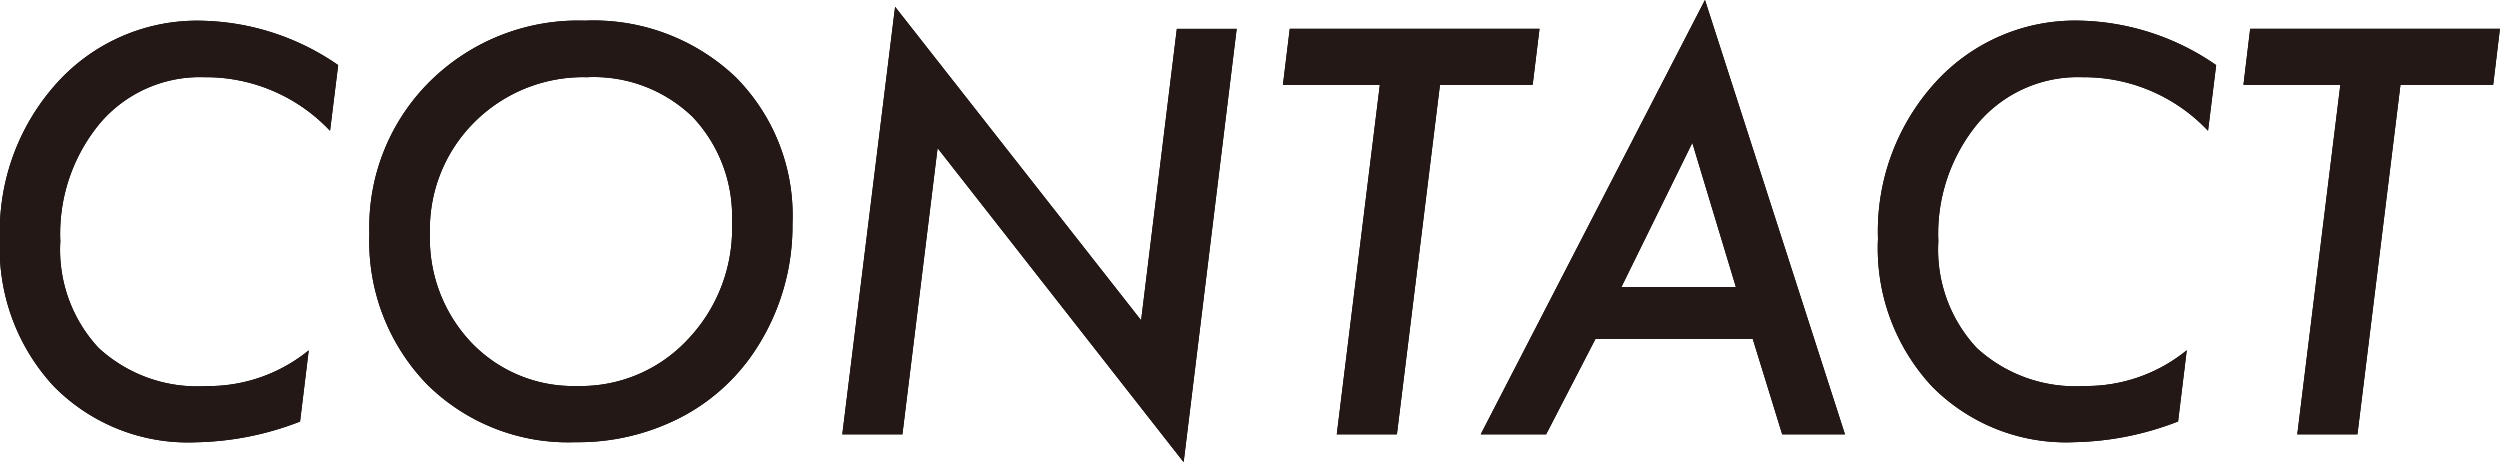 <svg xmlns="http://www.w3.org/2000/svg" width="111.574" height="20.625" viewBox="0 0 111.574 20.625">
  <g id="nav-contact-e" transform="translate(-1214.308 138.874)">
    <g id="グループ_375" data-name="グループ 375">
      <path id="パス_1771" data-name="パス 1771" d="M1229.4-135.968l-.363,2.93a7.607,7.607,0,0,0-5.613-2.391,5.851,5.851,0,0,0-4.641,2.039A7.719,7.719,0,0,0,1217-128.1a6.427,6.427,0,0,0,1.711,4.757,6.5,6.5,0,0,0,4.805,1.7,7.084,7.084,0,0,0,4.57-1.594l-.387,3.176a13.436,13.436,0,0,1-4.652.925,8.4,8.4,0,0,1-6.34-2.5,9.044,9.044,0,0,1-2.4-6.586,9.863,9.863,0,0,1,2.554-6.961,8.425,8.425,0,0,1,6.446-2.765A11.07,11.07,0,0,1,1229.4-135.968Z"/>
      <path id="パス_1772" data-name="パス 1772" d="M1249.675-128.89a10.068,10.068,0,0,1-1.641,5.614,8.837,8.837,0,0,1-3.4,3.058,10,10,0,0,1-4.641,1.078,8.934,8.934,0,0,1-6.633-2.589,9.171,9.171,0,0,1-2.566-6.727,9.147,9.147,0,0,1,2.719-6.8,9.4,9.4,0,0,1,6.89-2.695,9.2,9.2,0,0,1,6.715,2.5A8.739,8.739,0,0,1,1249.675-128.89Zm-2.7-.023a6.46,6.46,0,0,0-1.757-4.746,6.358,6.358,0,0,0-4.723-1.77,6.863,6.863,0,0,0-5,1.992,6.74,6.74,0,0,0-2,4.981,6.759,6.759,0,0,0,1.863,4.887,6.287,6.287,0,0,0,4.711,1.922,6.518,6.518,0,0,0,4.934-2.075A7.169,7.169,0,0,0,1246.979-128.913Z"/>
      <path id="パス_1773" data-name="パス 1773" d="M1269.5-137.585l-2.367,19.336-10.981-14.016-1.57,12.774H1251.9l2.356-19.078,10.98,13.992,1.594-13.008Z"/>
      <path id="パス_1774" data-name="パス 1774" d="M1278.573-135.089l-1.922,15.6h-2.683l1.922-15.6h-4.325l.305-2.5h11.145l-.305,2.5Z"/>
      <path id="パス_1775" data-name="パス 1775" d="M1285.511-123.745l-2.2,4.254h-2.918l10.007-19.383,6.247,19.383h-2.8l-1.313-4.254Zm1.16-2.32h5.109l-1.945-6.434Z"/>
      <path id="パス_1776" data-name="パス 1776" d="M1313.214-135.968l-.363,2.93a7.61,7.61,0,0,0-5.614-2.391,5.847,5.847,0,0,0-4.64,2.039,7.715,7.715,0,0,0-1.782,5.286,6.431,6.431,0,0,0,1.711,4.757,6.5,6.5,0,0,0,4.805,1.7,7.082,7.082,0,0,0,4.57-1.594l-.386,3.176a13.437,13.437,0,0,1-4.653.925,8.4,8.4,0,0,1-6.34-2.5,9.048,9.048,0,0,1-2.4-6.586,9.863,9.863,0,0,1,2.555-6.961,8.423,8.423,0,0,1,6.445-2.765A11.076,11.076,0,0,1,1313.214-135.968Z"/>
      <path id="パス_1777" data-name="パス 1777" d="M1321.44-135.089l-1.921,15.6h-2.684l1.922-15.6h-4.324l.3-2.5h11.145l-.3,2.5Z"/>
    </g>
    <g id="グループ_376" data-name="グループ 376">
      <path id="パス_1778" data-name="パス 1778" d="M1229.4-135.968l-.363,2.93a7.607,7.607,0,0,0-5.613-2.391,5.851,5.851,0,0,0-4.641,2.039A7.719,7.719,0,0,0,1217-128.1a6.427,6.427,0,0,0,1.711,4.757,6.5,6.5,0,0,0,4.805,1.7,7.084,7.084,0,0,0,4.57-1.594l-.387,3.176a13.436,13.436,0,0,1-4.652.925,8.4,8.4,0,0,1-6.34-2.5,9.044,9.044,0,0,1-2.4-6.586,9.863,9.863,0,0,1,2.554-6.961,8.425,8.425,0,0,1,6.446-2.765A11.07,11.07,0,0,1,1229.4-135.968Z" fill="#231815"/>
      <path id="パス_1779" data-name="パス 1779" d="M1249.675-128.89a10.068,10.068,0,0,1-1.641,5.614,8.837,8.837,0,0,1-3.4,3.058,10,10,0,0,1-4.641,1.078,8.934,8.934,0,0,1-6.633-2.589,9.171,9.171,0,0,1-2.566-6.727,9.147,9.147,0,0,1,2.719-6.8,9.4,9.4,0,0,1,6.89-2.695,9.2,9.2,0,0,1,6.715,2.5A8.739,8.739,0,0,1,1249.675-128.89Zm-2.7-.023a6.46,6.46,0,0,0-1.757-4.746,6.358,6.358,0,0,0-4.723-1.77,6.863,6.863,0,0,0-5,1.992,6.74,6.74,0,0,0-2,4.981,6.759,6.759,0,0,0,1.863,4.887,6.287,6.287,0,0,0,4.711,1.922,6.518,6.518,0,0,0,4.934-2.075A7.169,7.169,0,0,0,1246.979-128.913Z" fill="#231815"/>
      <path id="パス_1780" data-name="パス 1780" d="M1269.5-137.585l-2.367,19.336-10.981-14.016-1.57,12.774H1251.9l2.356-19.078,10.98,13.992,1.594-13.008Z" fill="#231815"/>
      <path id="パス_1781" data-name="パス 1781" d="M1278.573-135.089l-1.922,15.6h-2.683l1.922-15.6h-4.325l.305-2.5h11.145l-.305,2.5Z" fill="#231815"/>
      <path id="パス_1782" data-name="パス 1782" d="M1285.511-123.745l-2.2,4.254h-2.918l10.007-19.383,6.247,19.383h-2.8l-1.313-4.254Zm1.16-2.32h5.109l-1.945-6.434Z" fill="#231815"/>
      <path id="パス_1783" data-name="パス 1783" d="M1313.214-135.968l-.363,2.93a7.61,7.61,0,0,0-5.614-2.391,5.847,5.847,0,0,0-4.64,2.039,7.715,7.715,0,0,0-1.782,5.286,6.431,6.431,0,0,0,1.711,4.757,6.5,6.5,0,0,0,4.805,1.7,7.082,7.082,0,0,0,4.57-1.594l-.386,3.176a13.437,13.437,0,0,1-4.653.925,8.4,8.4,0,0,1-6.34-2.5,9.048,9.048,0,0,1-2.4-6.586,9.863,9.863,0,0,1,2.555-6.961,8.423,8.423,0,0,1,6.445-2.765A11.076,11.076,0,0,1,1313.214-135.968Z" fill="#231815"/>
      <path id="パス_1784" data-name="パス 1784" d="M1321.44-135.089l-1.921,15.6h-2.684l1.922-15.6h-4.324l.3-2.5h11.145l-.3,2.5Z" fill="#231815"/>
    </g>
  </g>
</svg>

